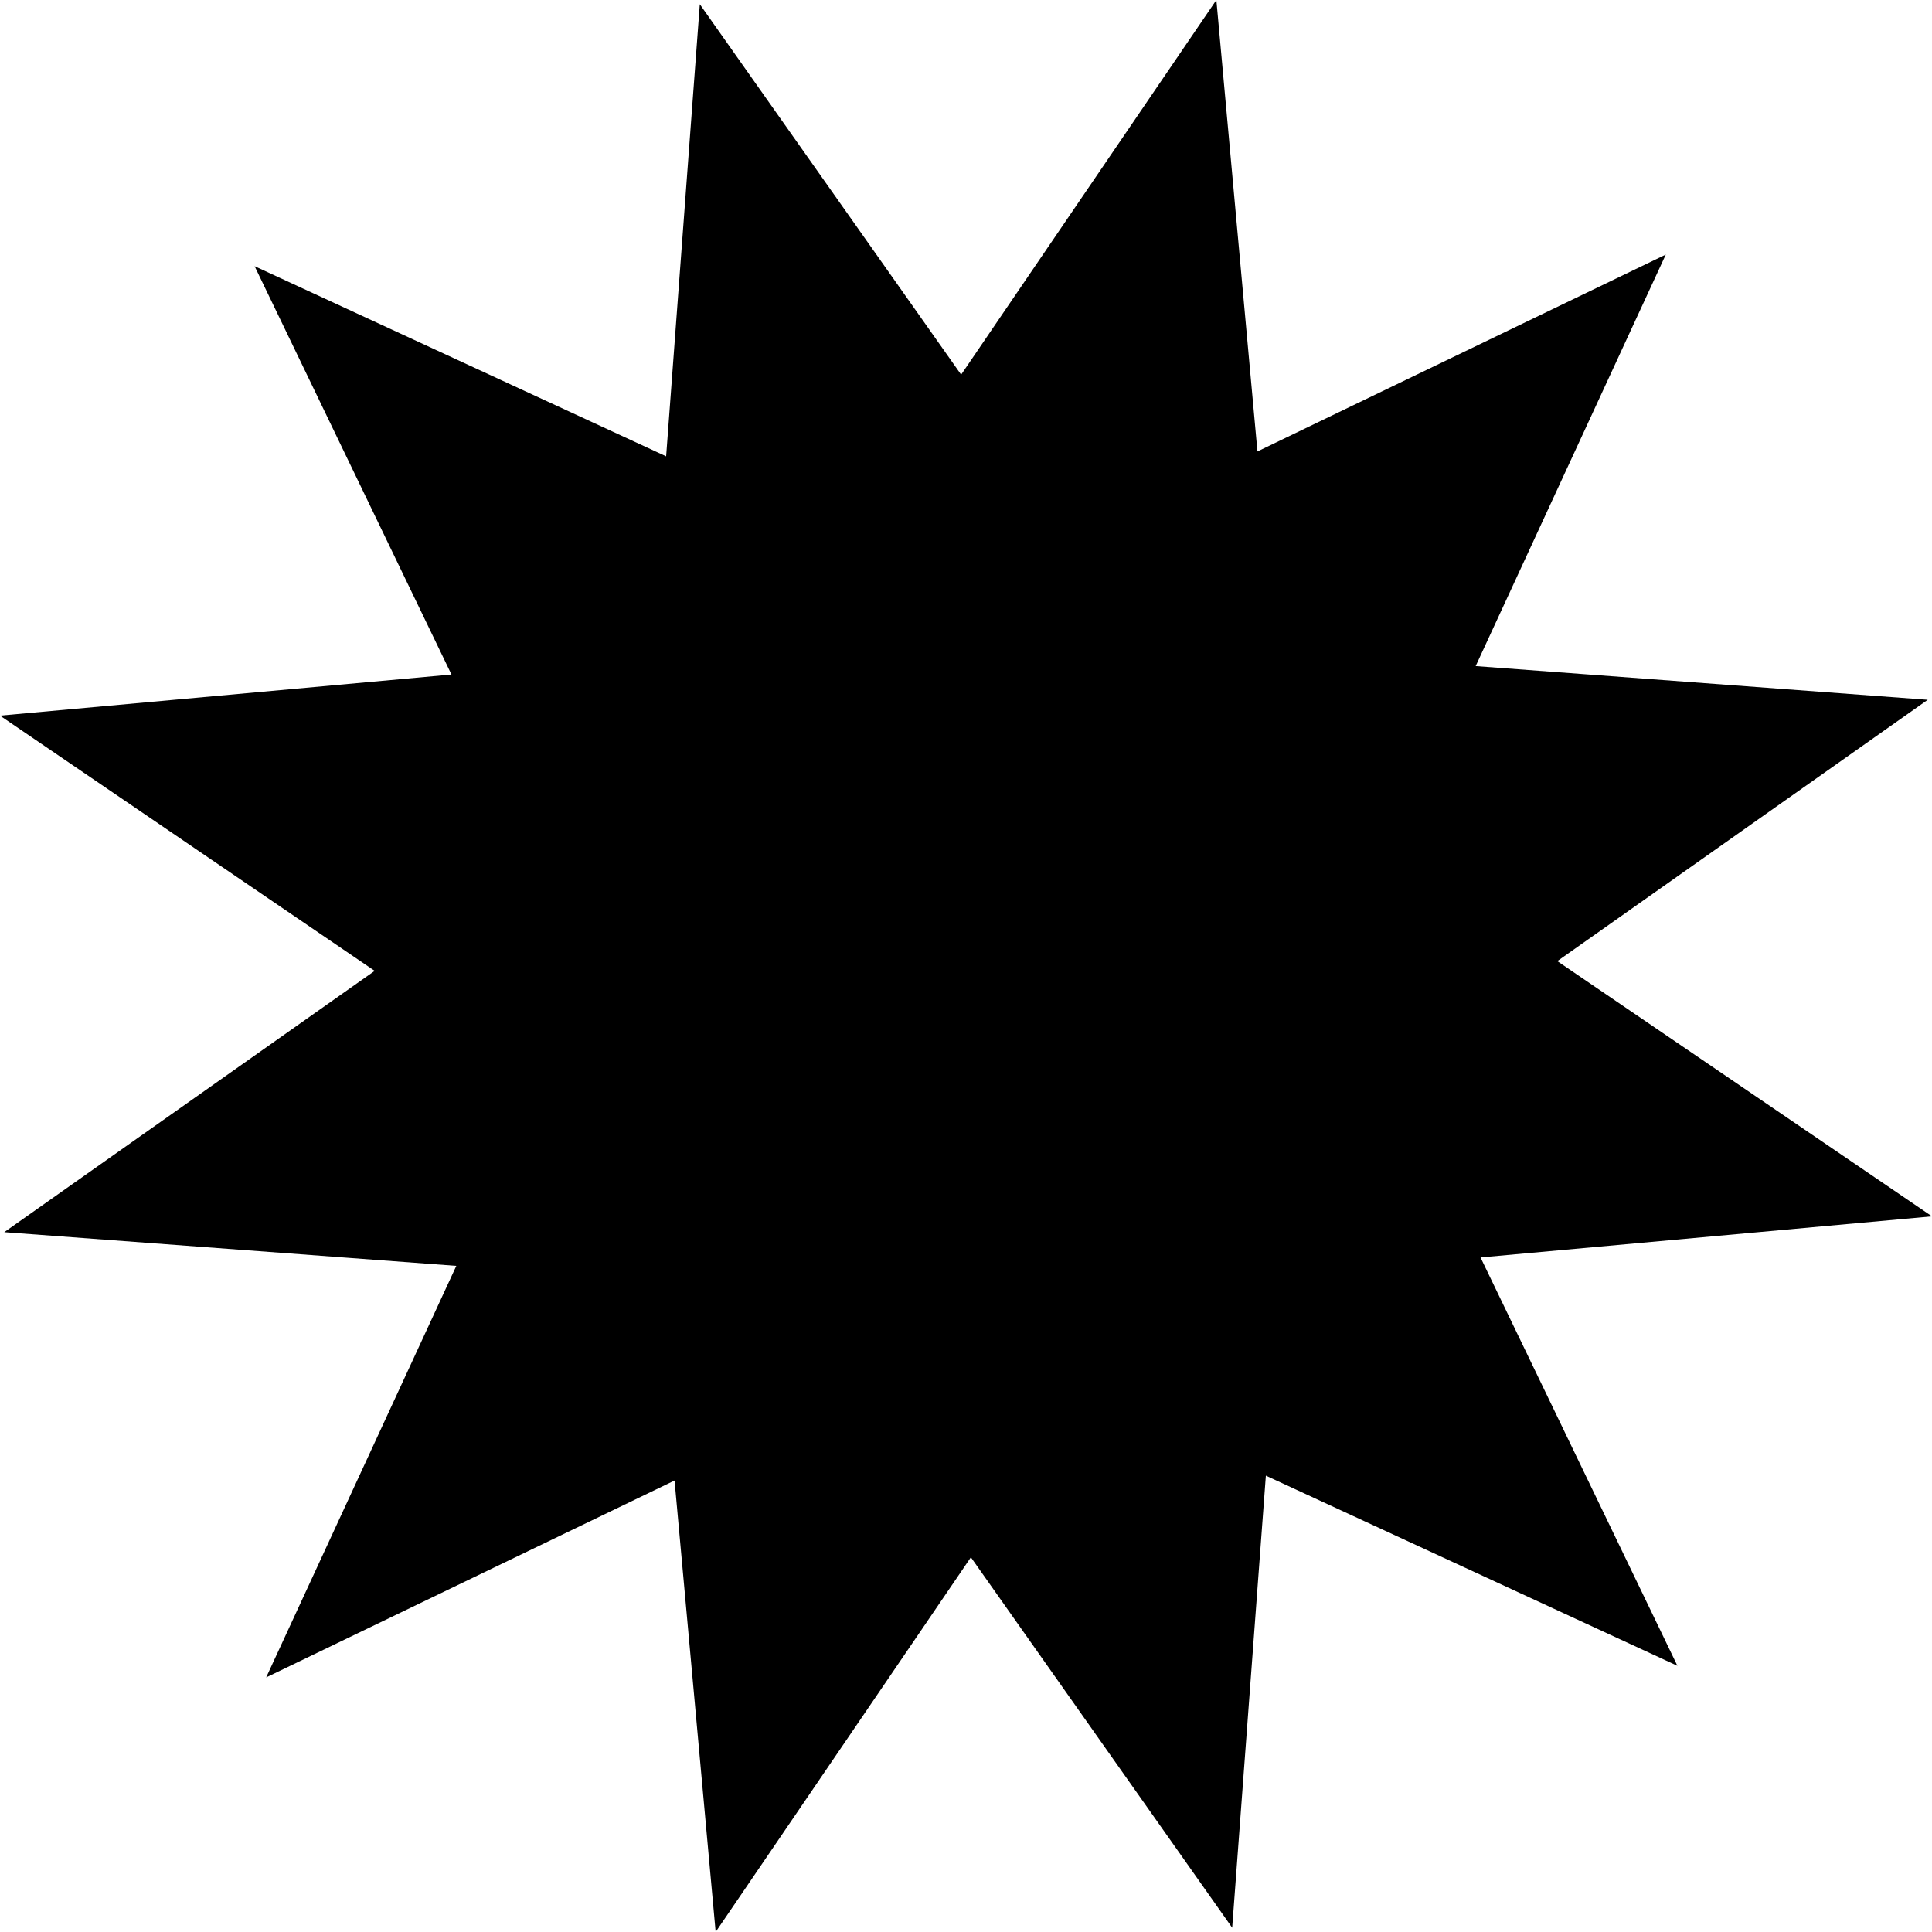 <?xml version="1.0" encoding="utf-8"?>
<!-- Generator: Adobe Illustrator 16.0.0, SVG Export Plug-In . SVG Version: 6.00 Build 0)  -->
<!DOCTYPE svg PUBLIC "-//W3C//DTD SVG 1.1//EN" "http://www.w3.org/Graphics/SVG/1.1/DTD/svg11.dtd">
<svg version="1.1" id="artboard" xmlns="http://www.w3.org/2000/svg" xmlns:xlink="http://www.w3.org/1999/xlink" x="0px" y="0px"
	 width="300px" height="299.996px" viewBox="0 0 300 299.996" enable-background="new 0 0 300 299.996" xml:space="preserve">
<path id="asset-editable-fill_1_" d="M191.333,299.336l-40.575-57.521l-39.631,58.182l-6.383-70.102l-63.412,30.569l29.524-63.901
	L0.66,191.33l57.519-40.575L0,111.124l70.106-6.383l-30.57-63.408l63.901,29.524l5.229-70.201l40.579,57.521L188.876,0l6.379,70.099
	l63.408-30.57l-29.522,63.901l70.2,5.233l-57.521,40.579L300,188.873l-70.104,6.383l30.57,63.407l-63.904-29.527L191.333,299.336z"
	/>
</svg>
